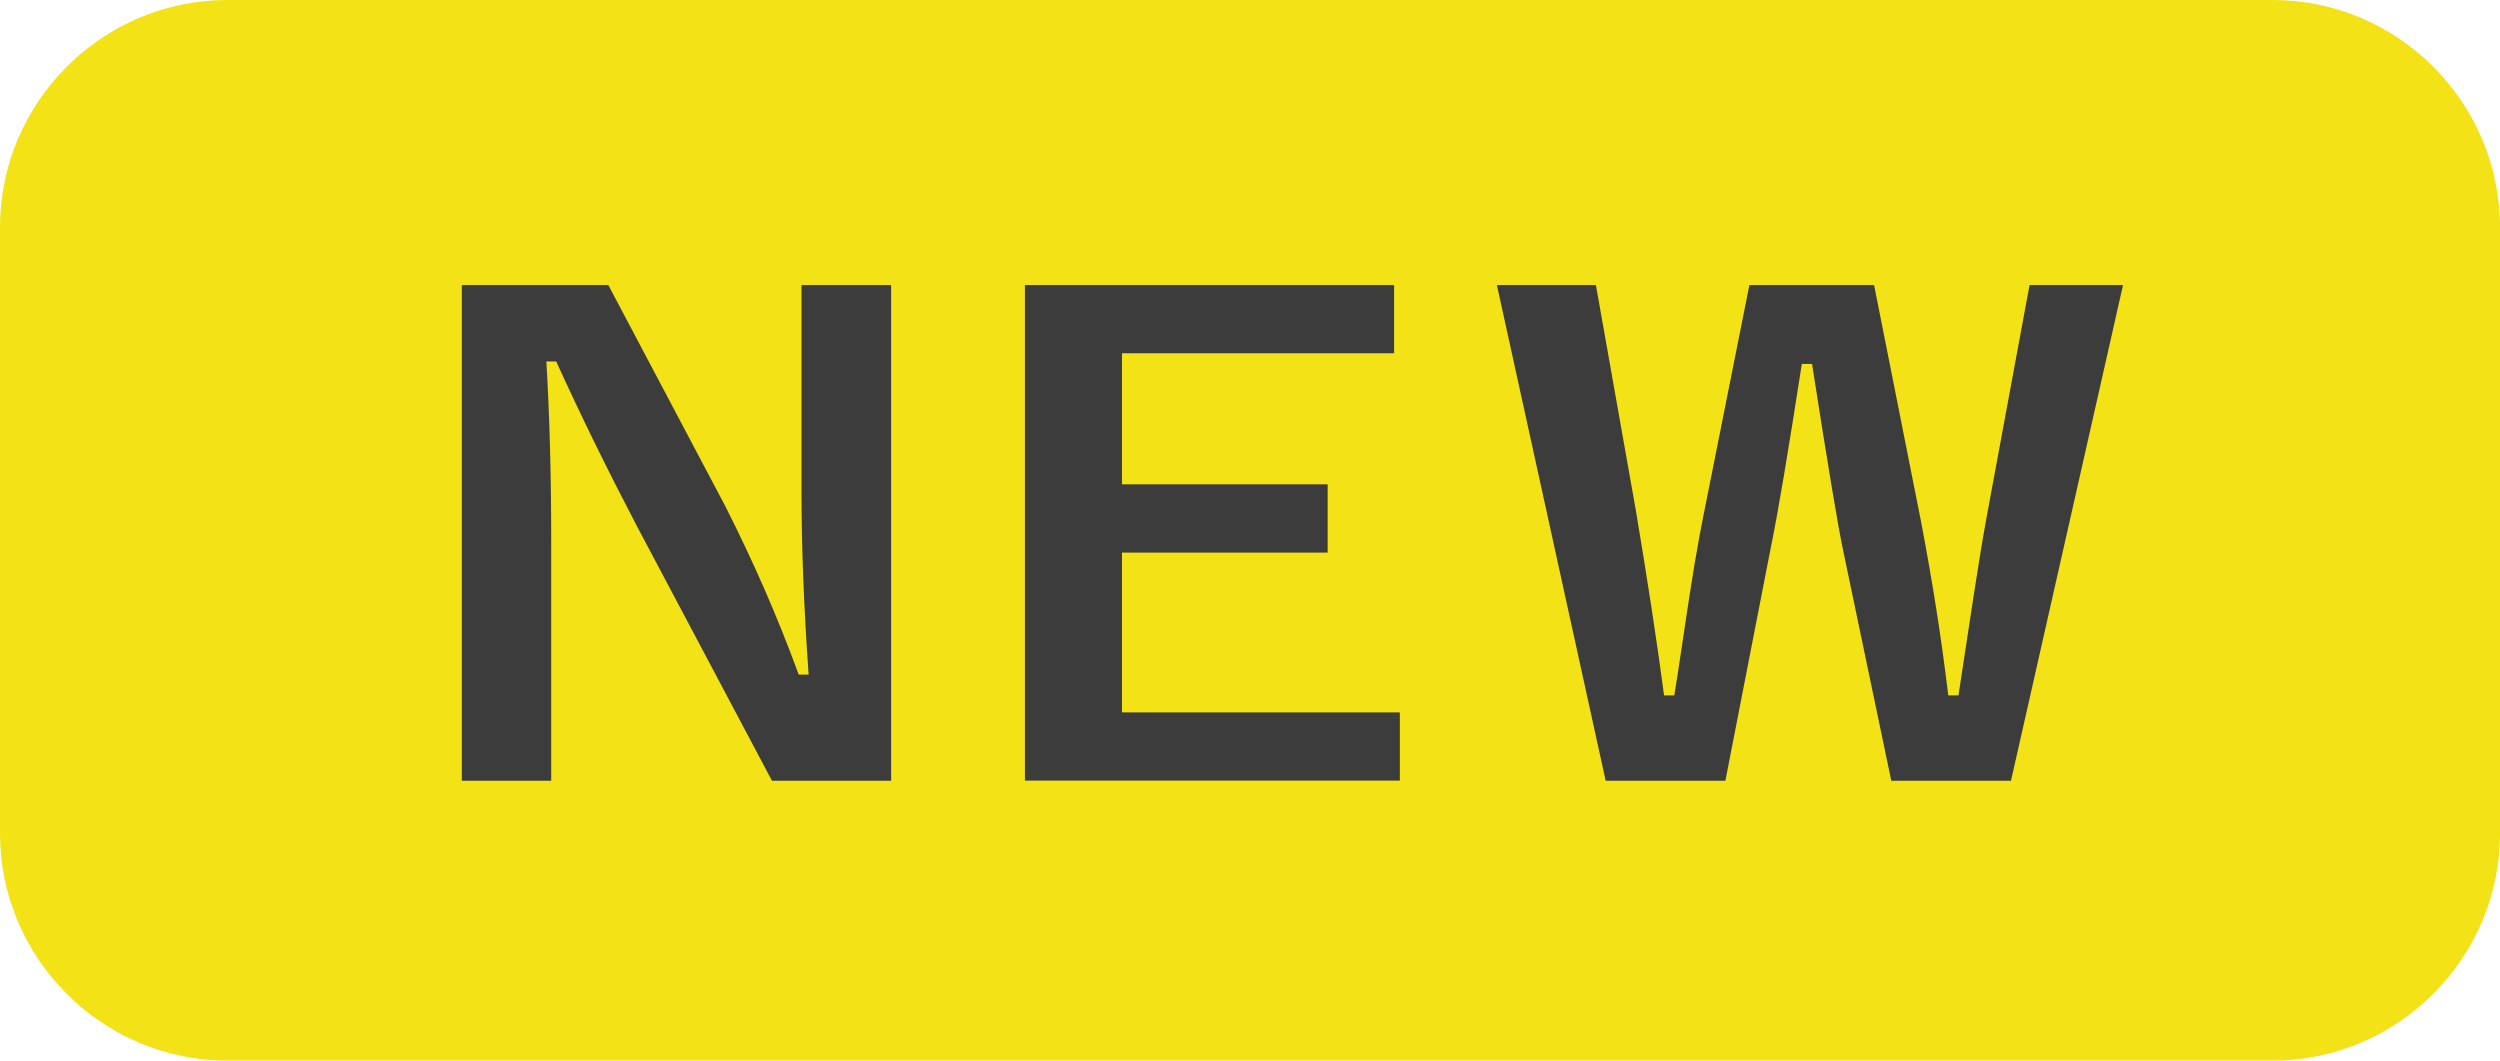 ﻿<?xml version="1.0" encoding="utf-8"?>
<!-- Generator: Adobe Illustrator 16.0.0, SVG Export Plug-In . SVG Version: 6.00 Build 0)  -->
<!DOCTYPE svg PUBLIC "-//W3C//DTD SVG 1.1//EN" "http://www.w3.org/Graphics/SVG/1.1/DTD/svg11.dtd">
<svg version="1.1" id="レイヤー_1" xmlns="http://www.w3.org/2000/svg" xmlns:xlink="http://www.w3.org/1999/xlink" x="0px"
	 y="0px" width="33px" height="14px" viewBox="0 0 33 14" enable-background="new 0 0 33 14" xml:space="preserve">

		<path fill="#F2E216" d="M33,11c0,1.65-1.35,3-3,3H3c-1.65,0-3-1.35-3-3V3c0-1.65,1.35-3,3-3h27c1.65,0,3,1.35,3,3V11z"/>
	
			<path fill="#3C3C3C" d="M11.763,3.763v6.543H10.19L8.401,6.933c-0.38-0.727-0.734-1.447-1.059-2.162H7.212
				c0.043,0.726,0.064,1.514,0.064,2.364v3.171h-1.18V3.763H8.03l1.533,2.898c0.378,0.742,0.705,1.49,0.98,2.244h0.131
				c-0.063-0.889-0.094-1.688-0.094-2.396V3.763H11.763z"/>
			<path fill="#3C3C3C" d="M18.402,3.763v0.9H14.81v1.73h2.715v0.901H14.81v2.11h3.668v0.9h-4.949V3.763H18.402z"/>
			<path fill="#3C3C3C" d="M28.024,3.763l-1.479,6.543h-1.58l-0.637-3.047c-0.071-0.34-0.207-1.158-0.409-2.455h-0.135
				c-0.18,1.16-0.315,1.967-0.409,2.422l-0.6,3.08h-1.58l-1.436-6.543h1.307l0.529,2.985c0.148,0.882,0.272,1.69,0.371,2.431h0.135
				c0.031-0.188,0.073-0.459,0.125-0.816c0.105-0.717,0.194-1.246,0.266-1.59l0.6-3.01h1.646l0.617,3.108
				c0.15,0.784,0.272,1.552,0.362,2.308h0.135c0.03-0.189,0.095-0.617,0.195-1.282c0.065-0.423,0.123-0.78,0.177-1.074l0.566-3.06
				H28.024z"/>
		
</svg>
